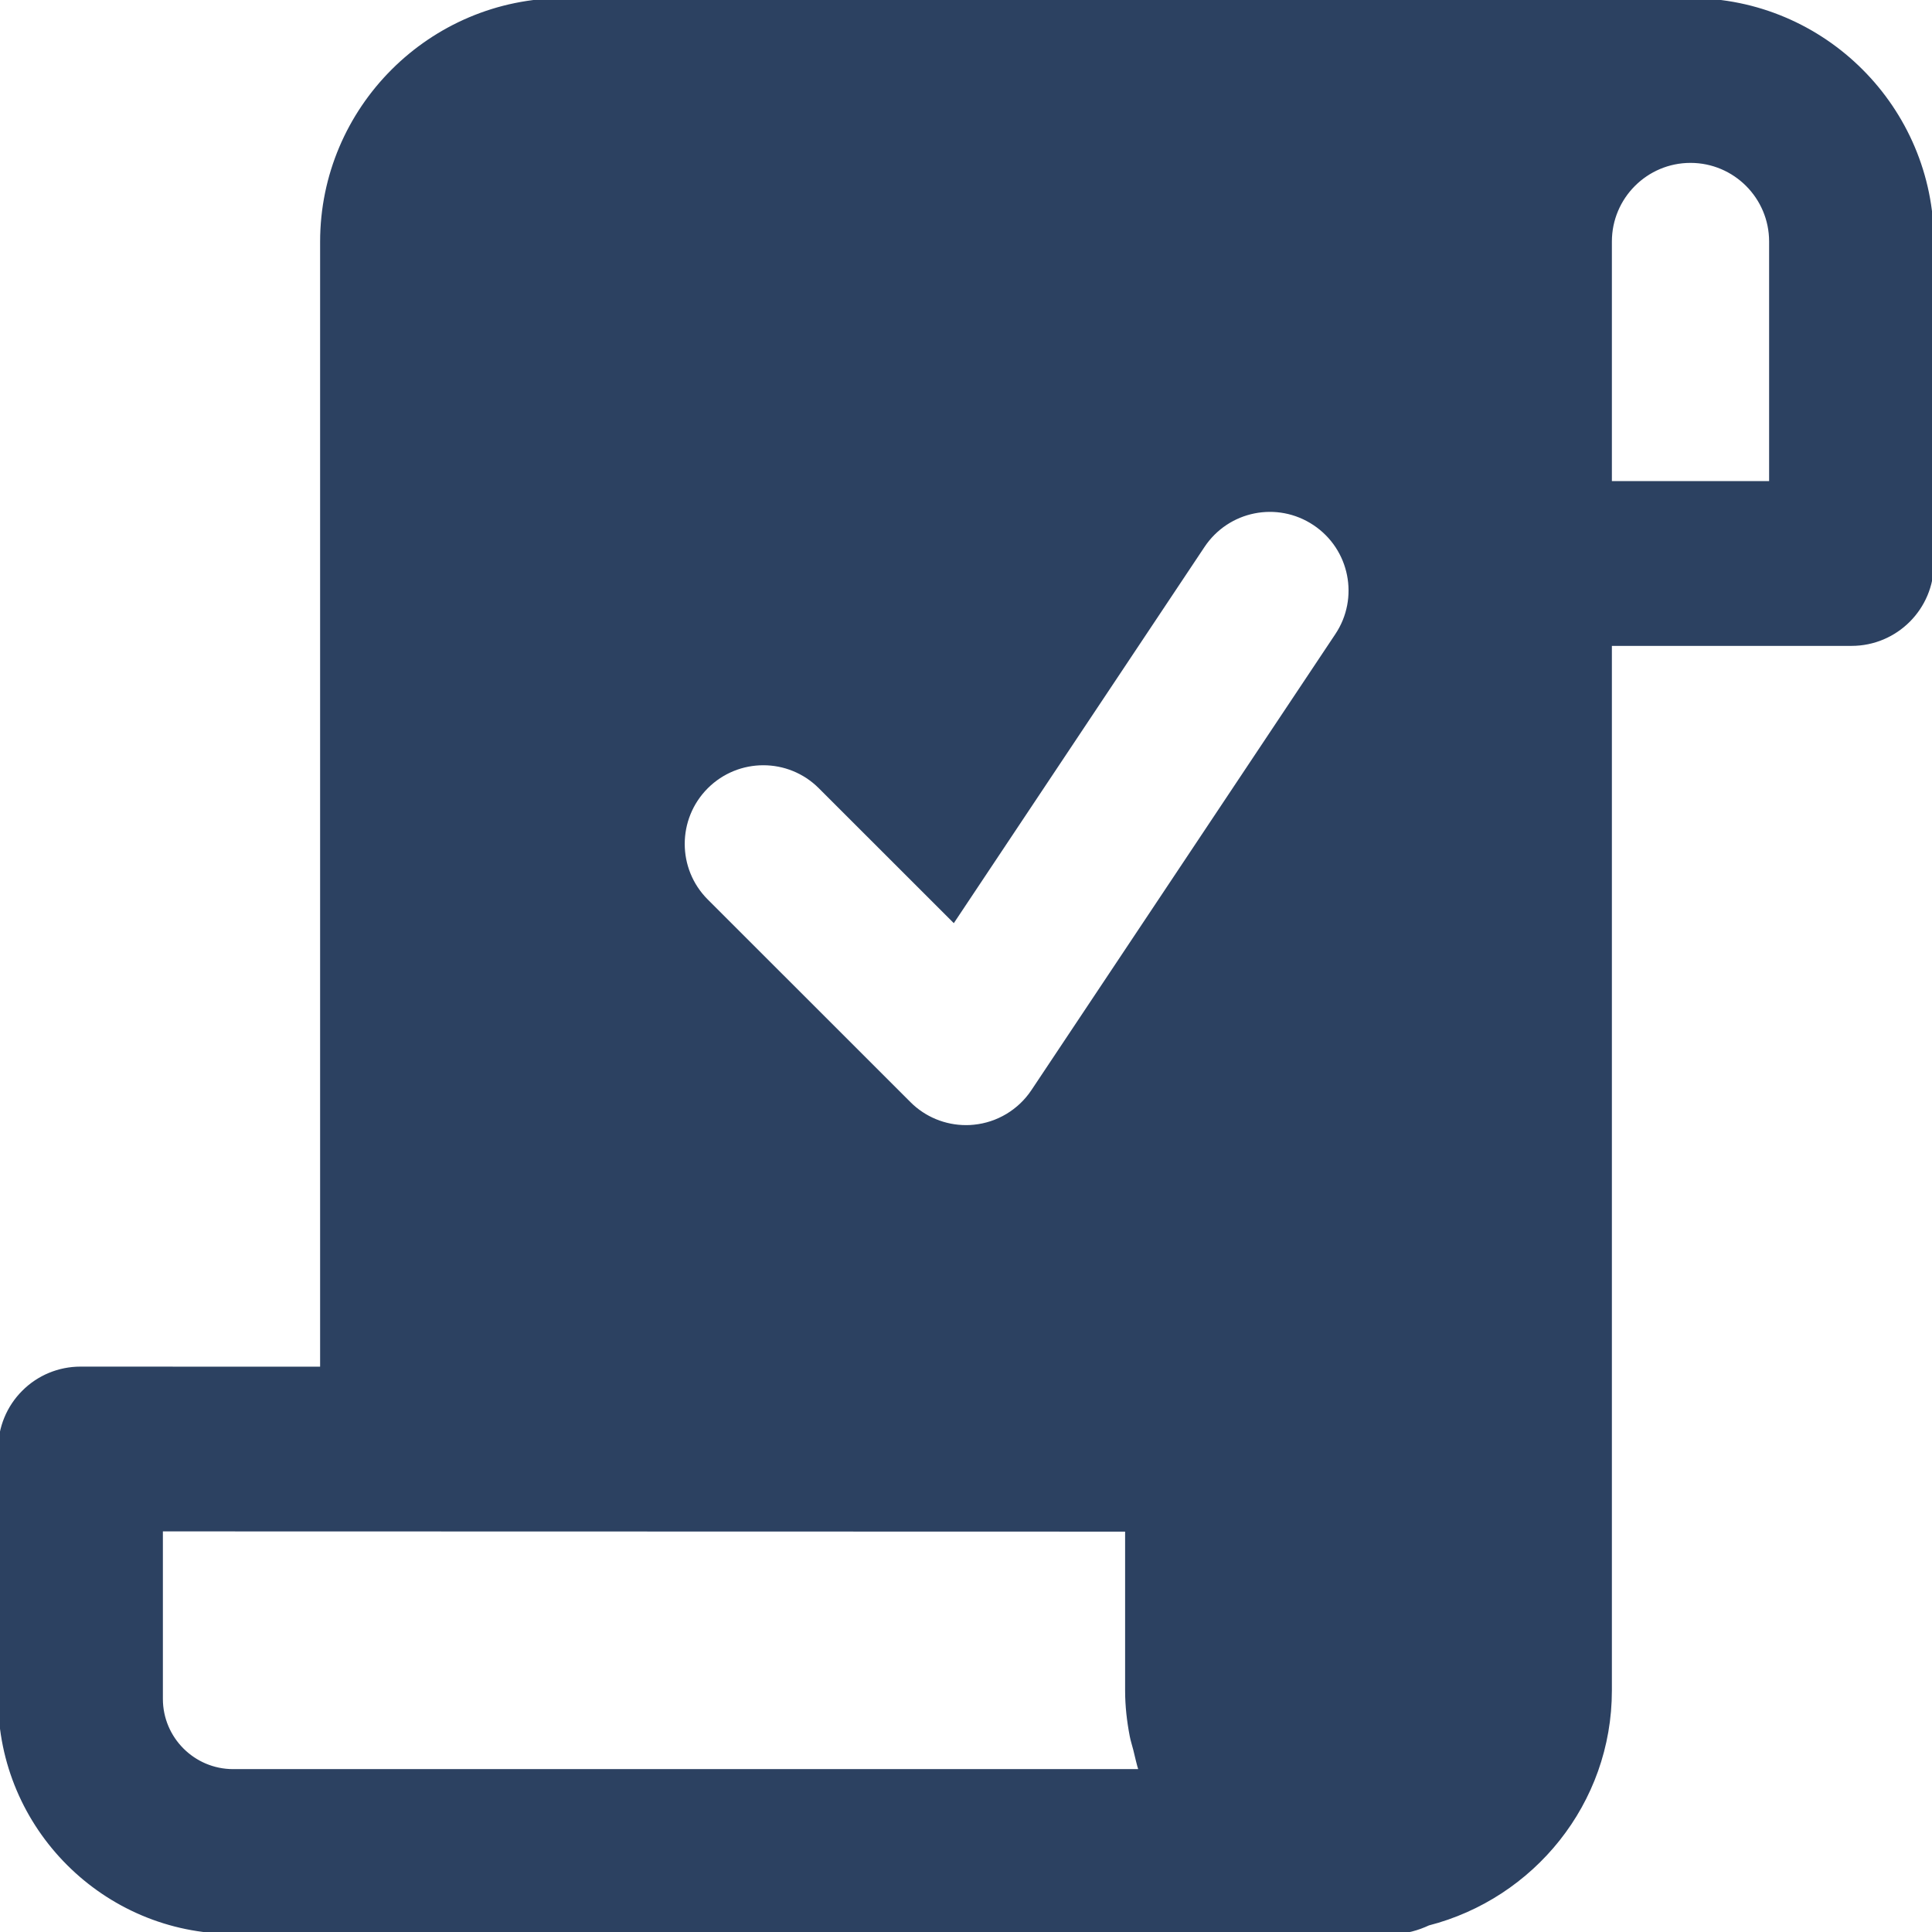 <svg xmlns="http://www.w3.org/2000/svg" xmlns:xlink="http://www.w3.org/1999/xlink" fill="#2c4161" height="800px" width="800px" id="Layer_1" viewBox="0 0 512 512" xml:space="preserve" stroke="#2c4161"><g id="SVGRepo_bgCarrier" stroke-width="0"></g><g id="SVGRepo_tracerCarrier" stroke-linecap="round" stroke-linejoin="round"></g><g id="SVGRepo_iconCarrier"> <g> <g> <path d="M448,0H149.44c-35.349,0-64.107,28.757-64.107,64.085v298.603l-64-0.021c-5.675,0-11.093,2.24-15.083,6.251 C2.24,372.907,0,378.347,0,384v66.219C0,484.288,27.733,512,61.781,512h300.885h6.635c3.285,0,6.357-0.896,9.216-2.219 c27.605-7.104,48.149-32,48.149-61.781V170.667h64c11.797,0,21.333-9.557,21.333-21.333V64C512,28.715,483.286,0,448,0z M61.781,469.334L61.781,469.334c-10.539-0.001-19.115-8.577-19.115-19.116v-44.885l256,0.064V448 c0,4.117,0.469,8.128,1.216,12.011c0.235,1.259,0.64,2.411,0.939,3.627c0.491,1.899,0.853,3.861,1.493,5.696H61.781z M354.284,168.341L273.75,289.173c-3.541,5.312-9.301,8.768-15.637,9.387c-0.725,0.085-1.408,0.107-2.112,0.107 c-5.632,0-11.072-2.219-15.083-6.251l-53.718-53.696c-8.32-8.32-8.32-21.824,0-30.165c8.341-8.341,21.845-8.341,30.165,0 l35.328,35.307l66.091-99.179c6.528-9.813,19.733-12.501,29.589-5.931C358.188,145.301,360.833,158.549,354.284,168.341z M469.333,128h-42.667V64c0-11.755,9.557-21.333,21.333-21.333S469.333,52.245,469.333,64V128z"></path> </g> </g> </g></svg>